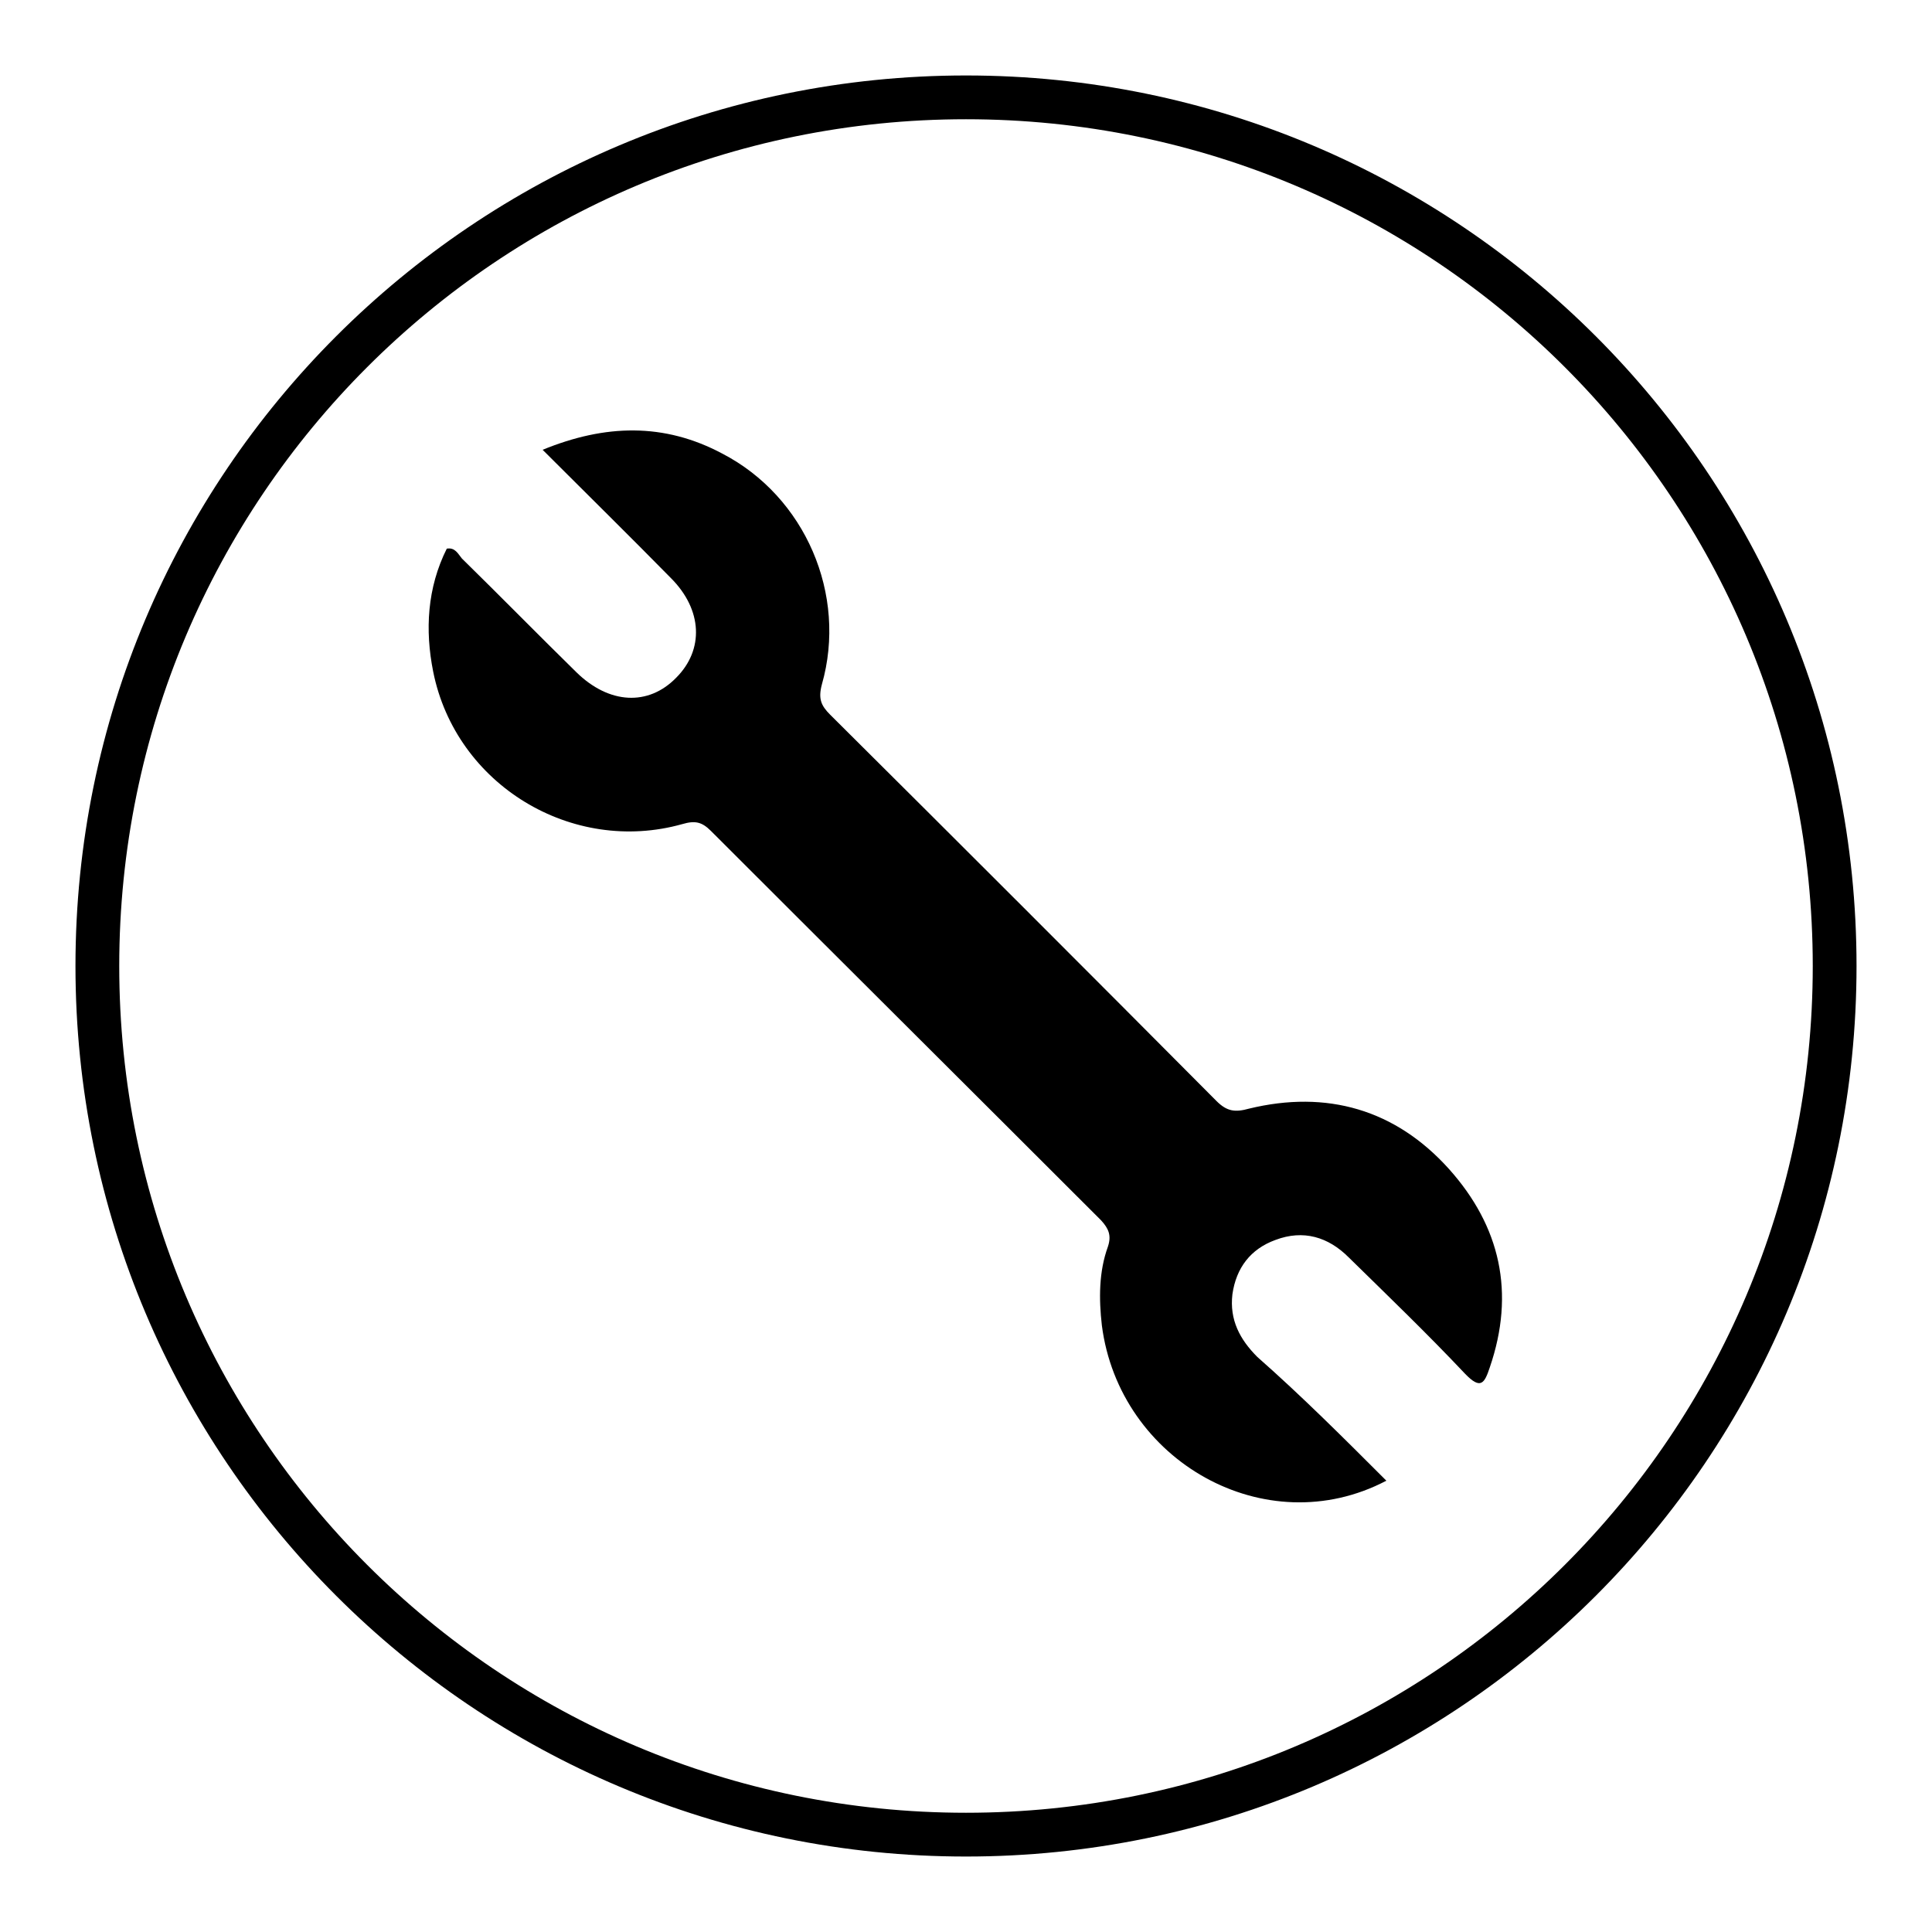 <?xml version="1.0" encoding="utf-8"?>
<!-- Svg Vector Icons : http://www.onlinewebfonts.com/icon -->
<!DOCTYPE svg PUBLIC "-//W3C//DTD SVG 1.1//EN" "http://www.w3.org/Graphics/SVG/1.1/DTD/svg11.dtd">
<svg version="1.1" xmlns="http://www.w3.org/2000/svg" xmlns:xlink="http://www.w3.org/1999/xlink" x="0px" y="0px" viewBox="0 0 256 256" enable-background="new 0 0 256 256" xml:space="preserve">
<g><g><path fill="#000000" d="M128,10C62.8,10,10,62.8,10,128c0,65.2,52.8,118,118,118c65.2,0,118-52.8,118-118C246,62.8,193.2,10,128,10z M128,240.2C66,240.2,15.8,190,15.8,128S66,15.8,128,15.8S240.2,66,240.2,128S190,240.2,128,240.2z"/><path fill="#000000" d="M183.7,196.2c-16,8.4-35.4-2.6-37.7-20.6c-0.4-3.5-0.4-7.1,0.8-10.4c0.5-1.5,0.1-2.4-0.9-3.5c-17.2-17.2-34.5-34.4-51.7-51.6c-1.2-1.2-2.1-1.4-3.8-0.9C75.8,113.3,60.4,104,57.4,89c-1.1-5.5-0.8-11.1,1.8-16.3c1.1-0.2,1.5,0.7,2,1.3c5.1,5,10.1,10.1,15.2,15.1c4.3,4.2,9.5,4.5,13.2,0.7c3.7-3.7,3.5-9-0.7-13.2c-5.5-5.6-11.1-11.1-17-17c8.3-3.4,16.1-3.6,23.8,0.5c11,5.7,16.6,18.7,13.2,30.6c-0.5,1.9-0.1,2.8,1.1,4c17.1,17,34.2,34.1,51.2,51.2c1.4,1.4,2.5,1.5,4.3,1c10.3-2.5,19.4,0.1,26.5,8c6.8,7.6,8.8,16.4,5.4,26.3c-0.7,2.1-1.2,3-3.3,0.8c-5-5.3-10.2-10.3-15.4-15.4c-2.7-2.7-6-3.7-9.7-2.3c-3.3,1.2-5.2,3.7-5.7,7.2c-0.4,3.4,1,6,3.3,8.3C172.5,185,178,190.5,183.7,196.2L183.7,196.2z"/><path fill="#000000" d="M128,128"/></g></g>
</svg>
